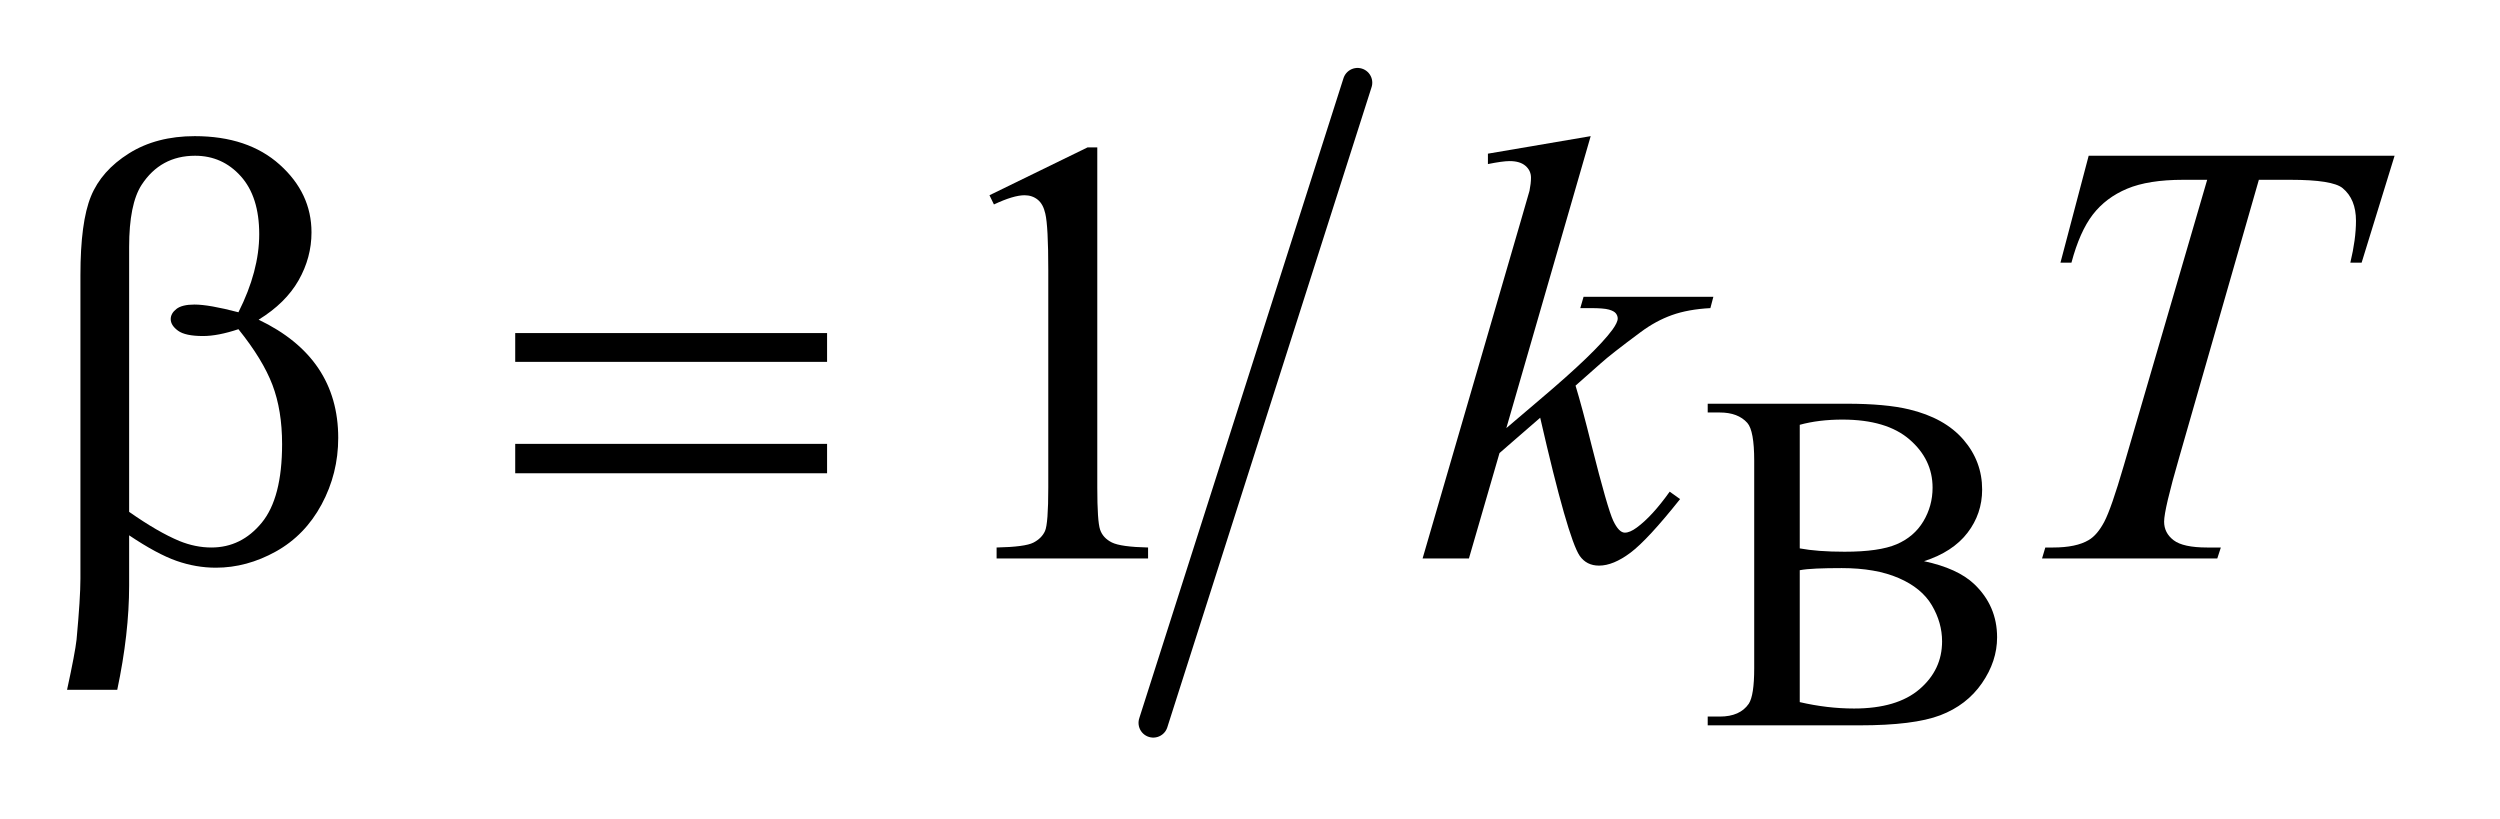 <?xml version="1.0" encoding="UTF-8"?>
<!DOCTYPE svg PUBLIC '-//W3C//DTD SVG 1.0//EN'
          'http://www.w3.org/TR/2001/REC-SVG-20010904/DTD/svg10.dtd'>
<svg stroke-dasharray="none" shape-rendering="auto" xmlns="http://www.w3.org/2000/svg" font-family="'Dialog'" text-rendering="auto" width="58" fill-opacity="1" color-interpolation="auto" color-rendering="auto" preserveAspectRatio="xMidYMid meet" font-size="12px" viewBox="0 0 58 19" fill="black" xmlns:xlink="http://www.w3.org/1999/xlink" stroke="black" image-rendering="auto" stroke-miterlimit="10" stroke-linecap="square" stroke-linejoin="miter" font-style="normal" stroke-width="1" height="19" stroke-dashoffset="0" font-weight="normal" stroke-opacity="1"
><!--Generated by the Batik Graphics2D SVG Generator--><defs id="genericDefs"
  /><g
  ><defs id="defs1"
    ><clipPath clipPathUnits="userSpaceOnUse" id="clipPath1"
      ><path d="M0.972 1.728 L37.465 1.728 L37.465 13.734 L0.972 13.734 L0.972 1.728 Z"
      /></clipPath
      ><clipPath clipPathUnits="userSpaceOnUse" id="clipPath2"
      ><path d="M31.067 55.207 L31.067 438.793 L1196.98 438.793 L1196.98 55.207 Z"
      /></clipPath
    ></defs
    ><g stroke-width="14" transform="scale(1.576,1.576) translate(-0.972,-1.728) matrix(0.031,0,0,0.031,0,0)" stroke-linejoin="round" stroke-linecap="round"
    ><line y2="399" fill="none" x1="676" clip-path="url(#clipPath2)" x2="579" y1="95"
    /></g
    ><g transform="matrix(0.049,0,0,0.049,-1.532,-2.723)"
    ><path d="M942.234 321.281 Q958.078 324.656 965.938 332.062 Q976.828 342.391 976.828 357.328 Q976.828 368.672 969.641 379.062 Q962.453 389.453 949.93 394.227 Q937.406 399 911.688 399 L839.812 399 L839.812 394.844 L845.547 394.844 Q855.094 394.844 859.25 388.781 Q861.828 384.844 861.828 372.047 L861.828 273.672 Q861.828 259.516 858.578 255.812 Q854.188 250.875 845.547 250.875 L839.812 250.875 L839.812 246.719 L905.625 246.719 Q924.047 246.719 935.172 249.406 Q952.016 253.453 960.883 263.727 Q969.75 274 969.75 287.375 Q969.75 298.828 962.789 307.867 Q955.828 316.906 942.234 321.281 ZM883.391 315.219 Q887.547 316 892.883 316.398 Q898.219 316.797 904.625 316.797 Q921.016 316.797 929.273 313.258 Q937.531 309.719 941.906 302.422 Q946.281 295.125 946.281 286.469 Q946.281 273.109 935.391 263.672 Q924.5 254.234 903.609 254.234 Q892.375 254.234 883.391 256.703 L883.391 315.219 ZM883.391 388 Q896.422 391.031 909.109 391.031 Q929.438 391.031 940.109 381.875 Q950.781 372.719 950.781 359.25 Q950.781 350.375 945.953 342.172 Q941.125 333.969 930.227 329.258 Q919.328 324.547 903.266 324.547 Q896.312 324.547 891.367 324.766 Q886.422 324.984 883.391 325.547 L883.391 388 Z" stroke="none" clip-path="url(#clipPath2)"
    /></g
    ><g transform="matrix(0.049,0,0,0.049,-1.532,-2.723)"
    ><path d="M499.75 148.016 L546.156 125.375 L550.797 125.375 L550.797 286.391 Q550.797 302.422 552.133 306.359 Q553.469 310.297 557.688 312.406 Q561.906 314.516 574.844 314.797 L574.844 320 L503.125 320 L503.125 314.797 Q516.625 314.516 520.562 312.477 Q524.5 310.438 526.047 306.992 Q527.594 303.547 527.594 286.391 L527.594 183.453 Q527.594 162.641 526.188 156.734 Q525.203 152.234 522.602 150.125 Q520 148.016 516.344 148.016 Q511.141 148.016 501.859 152.375 L499.75 148.016 Z" stroke="none" clip-path="url(#clipPath2)"
    /></g
    ><g transform="matrix(0.049,0,0,0.049,-1.532,-2.723)"
    ><path d="M784.406 120.031 L744.469 258.266 L760.5 244.625 Q786.797 222.406 794.672 211.719 Q797.203 208.203 797.203 206.375 Q797.203 205.109 796.359 203.984 Q795.516 202.859 793.055 202.156 Q790.594 201.453 784.406 201.453 L779.484 201.453 L781.031 196.109 L842.484 196.109 L841.078 201.453 Q830.531 202.016 822.867 204.758 Q815.203 207.5 808.031 212.844 Q793.828 223.391 789.328 227.469 L777.234 238.156 Q780.328 248.281 784.828 266.422 Q792.422 296.516 795.094 302.141 Q797.766 307.766 800.578 307.766 Q802.969 307.766 806.203 305.375 Q813.516 300.031 821.812 288.359 L826.734 291.875 Q811.406 311.141 803.25 317.258 Q795.094 323.375 788.344 323.375 Q782.438 323.375 779.203 318.734 Q773.578 310.438 760.5 253.344 L741.234 270.078 L726.75 320 L704.812 320 L751.5 159.547 L755.438 145.906 Q756.141 142.391 756.141 139.719 Q756.141 136.344 753.539 134.094 Q750.938 131.844 746.016 131.844 Q742.781 131.844 735.75 133.25 L735.75 128.328 L784.406 120.031 ZM1020.188 129.312 L1165.031 129.312 L1149.422 179.938 L1144.078 179.938 Q1146.75 168.828 1146.75 160.109 Q1146.75 149.844 1140.422 144.641 Q1135.641 140.703 1115.812 140.703 L1100.766 140.703 L1063.078 272.047 Q1055.906 296.797 1055.906 302.562 Q1055.906 307.906 1060.406 311.352 Q1064.906 314.797 1076.297 314.797 L1082.766 314.797 L1081.078 320 L998.109 320 L999.656 314.797 L1003.312 314.797 Q1014.281 314.797 1020.188 311.281 Q1024.266 308.891 1027.57 302.633 Q1030.875 296.375 1036.781 276.125 L1076.297 140.703 L1064.906 140.703 Q1048.453 140.703 1038.398 144.922 Q1028.344 149.141 1022.156 157.156 Q1015.969 165.172 1012.031 179.938 L1006.828 179.938 L1020.188 129.312 Z" stroke="none" clip-path="url(#clipPath2)"
    /></g
    ><g transform="matrix(0.049,0,0,0.049,-1.532,-2.723)"
    ><path d="M92.406 309.031 L92.406 332.797 Q92.406 355.578 86.781 382.156 L63.016 382.156 Q66.812 364.719 67.516 358.391 Q69.344 338.703 69.344 329.562 L69.344 185.844 Q69.344 160.672 74.336 148.508 Q79.328 136.344 92.336 128.188 Q105.344 120.031 123.484 120.031 Q148.656 120.031 163.703 133.531 Q178.75 147.031 178.75 165.594 Q178.75 177.547 172.633 188.305 Q166.516 199.062 153.719 206.938 Q191.406 224.938 191.406 262.906 Q191.406 279.781 183.531 294.406 Q175.656 309.031 161.875 316.695 Q148.094 324.359 133.469 324.359 Q124.047 324.359 114.836 321.125 Q105.625 317.891 92.406 309.031 ZM92.406 297.922 Q106.047 307.484 116.172 311.703 Q123.766 314.797 131.359 314.797 Q145.562 314.797 155.195 303.055 Q164.828 291.312 164.828 265.859 Q164.828 249.828 160.258 237.805 Q155.688 225.781 144.156 211.438 Q134.453 214.672 127.422 214.672 Q118.984 214.672 115.539 212.141 Q112.094 209.609 112.094 206.656 Q112.094 203.984 114.766 201.875 Q117.438 199.766 123.344 199.766 Q130.234 199.766 144.156 203.422 Q154 183.875 154 166.438 Q154 148.719 145.281 139.016 Q136.562 129.312 123.625 129.312 Q107.312 129.312 98.312 143.094 Q92.406 152.234 92.406 172.484 L92.406 297.922 ZM275.203 213.266 L422.859 213.266 L422.859 226.906 L275.203 226.906 L275.203 213.266 ZM275.203 265.719 L422.859 265.719 L422.859 279.641 L275.203 279.641 L275.203 265.719 Z" stroke="none" clip-path="url(#clipPath2)"
    /></g
  ></g
></svg
>
